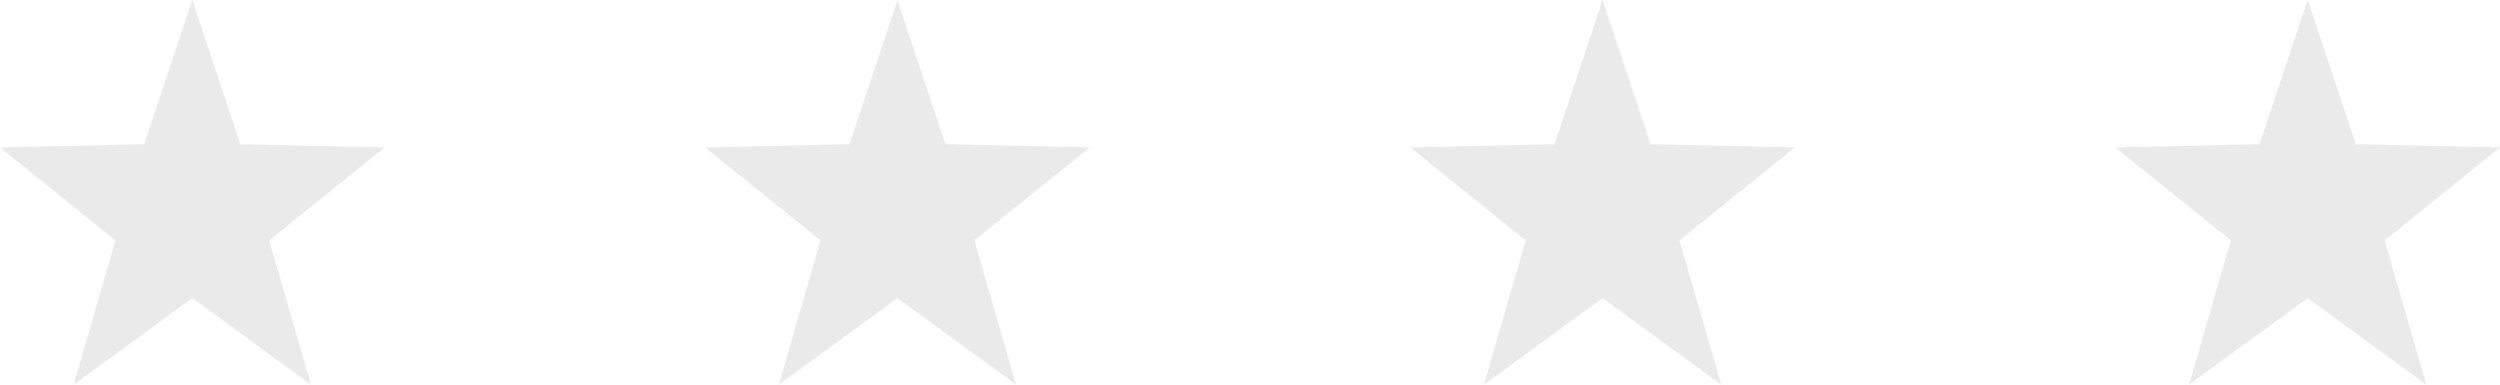 <?xml version="1.0" encoding="utf-8"?>
<!-- Generator: Adobe Illustrator 24.2.0, SVG Export Plug-In . SVG Version: 6.00 Build 0)  -->
<svg version="1.1" id="testimonial-stars" xmlns="http://www.w3.org/2000/svg" xmlns:xlink="http://www.w3.org/1999/xlink" x="0px"
	 y="0px" viewBox="0 0 78 12" style="enable-background:new 0 0 78 12;" xml:space="preserve">
<style type="text/css">
	.st0{fill-rule:evenodd;clip-rule:evenodd;fill:#EAEAEA;}
</style>
<path id="Polygon_1_copy_6" class="st0" d="M6,0l1.5,4.5L12,4.6L8.4,7.5L9.7,12L6,9.3L2.3,12l1.3-4.5L0,4.6l4.5-0.1L6,0z"/>
<path id="Polygon_1_copy_6-2" class="st0" d="M28,0l1.5,4.5L34,4.6l-3.6,2.9l1.3,4.5L28,9.3L24.3,12l1.3-4.5L22,4.6l4.5-0.1L28,0z"
	/>
<path id="Polygon_1_copy_6-3" class="st0" d="M50,0l1.5,4.5L56,4.6l-3.6,2.9l1.3,4.5L50,9.3L46.3,12l1.3-4.5L44,4.6l4.5-0.1L50,0z"
	/>
<path id="Polygon_1_copy_6-3_1_" class="st0" d="M72,0l1.5,4.5L78,4.6l-3.6,2.9l1.3,4.5L72,9.3L68.3,12l1.3-4.5L66,4.6l4.5-0.1L72,0
	z"/>
</svg>
